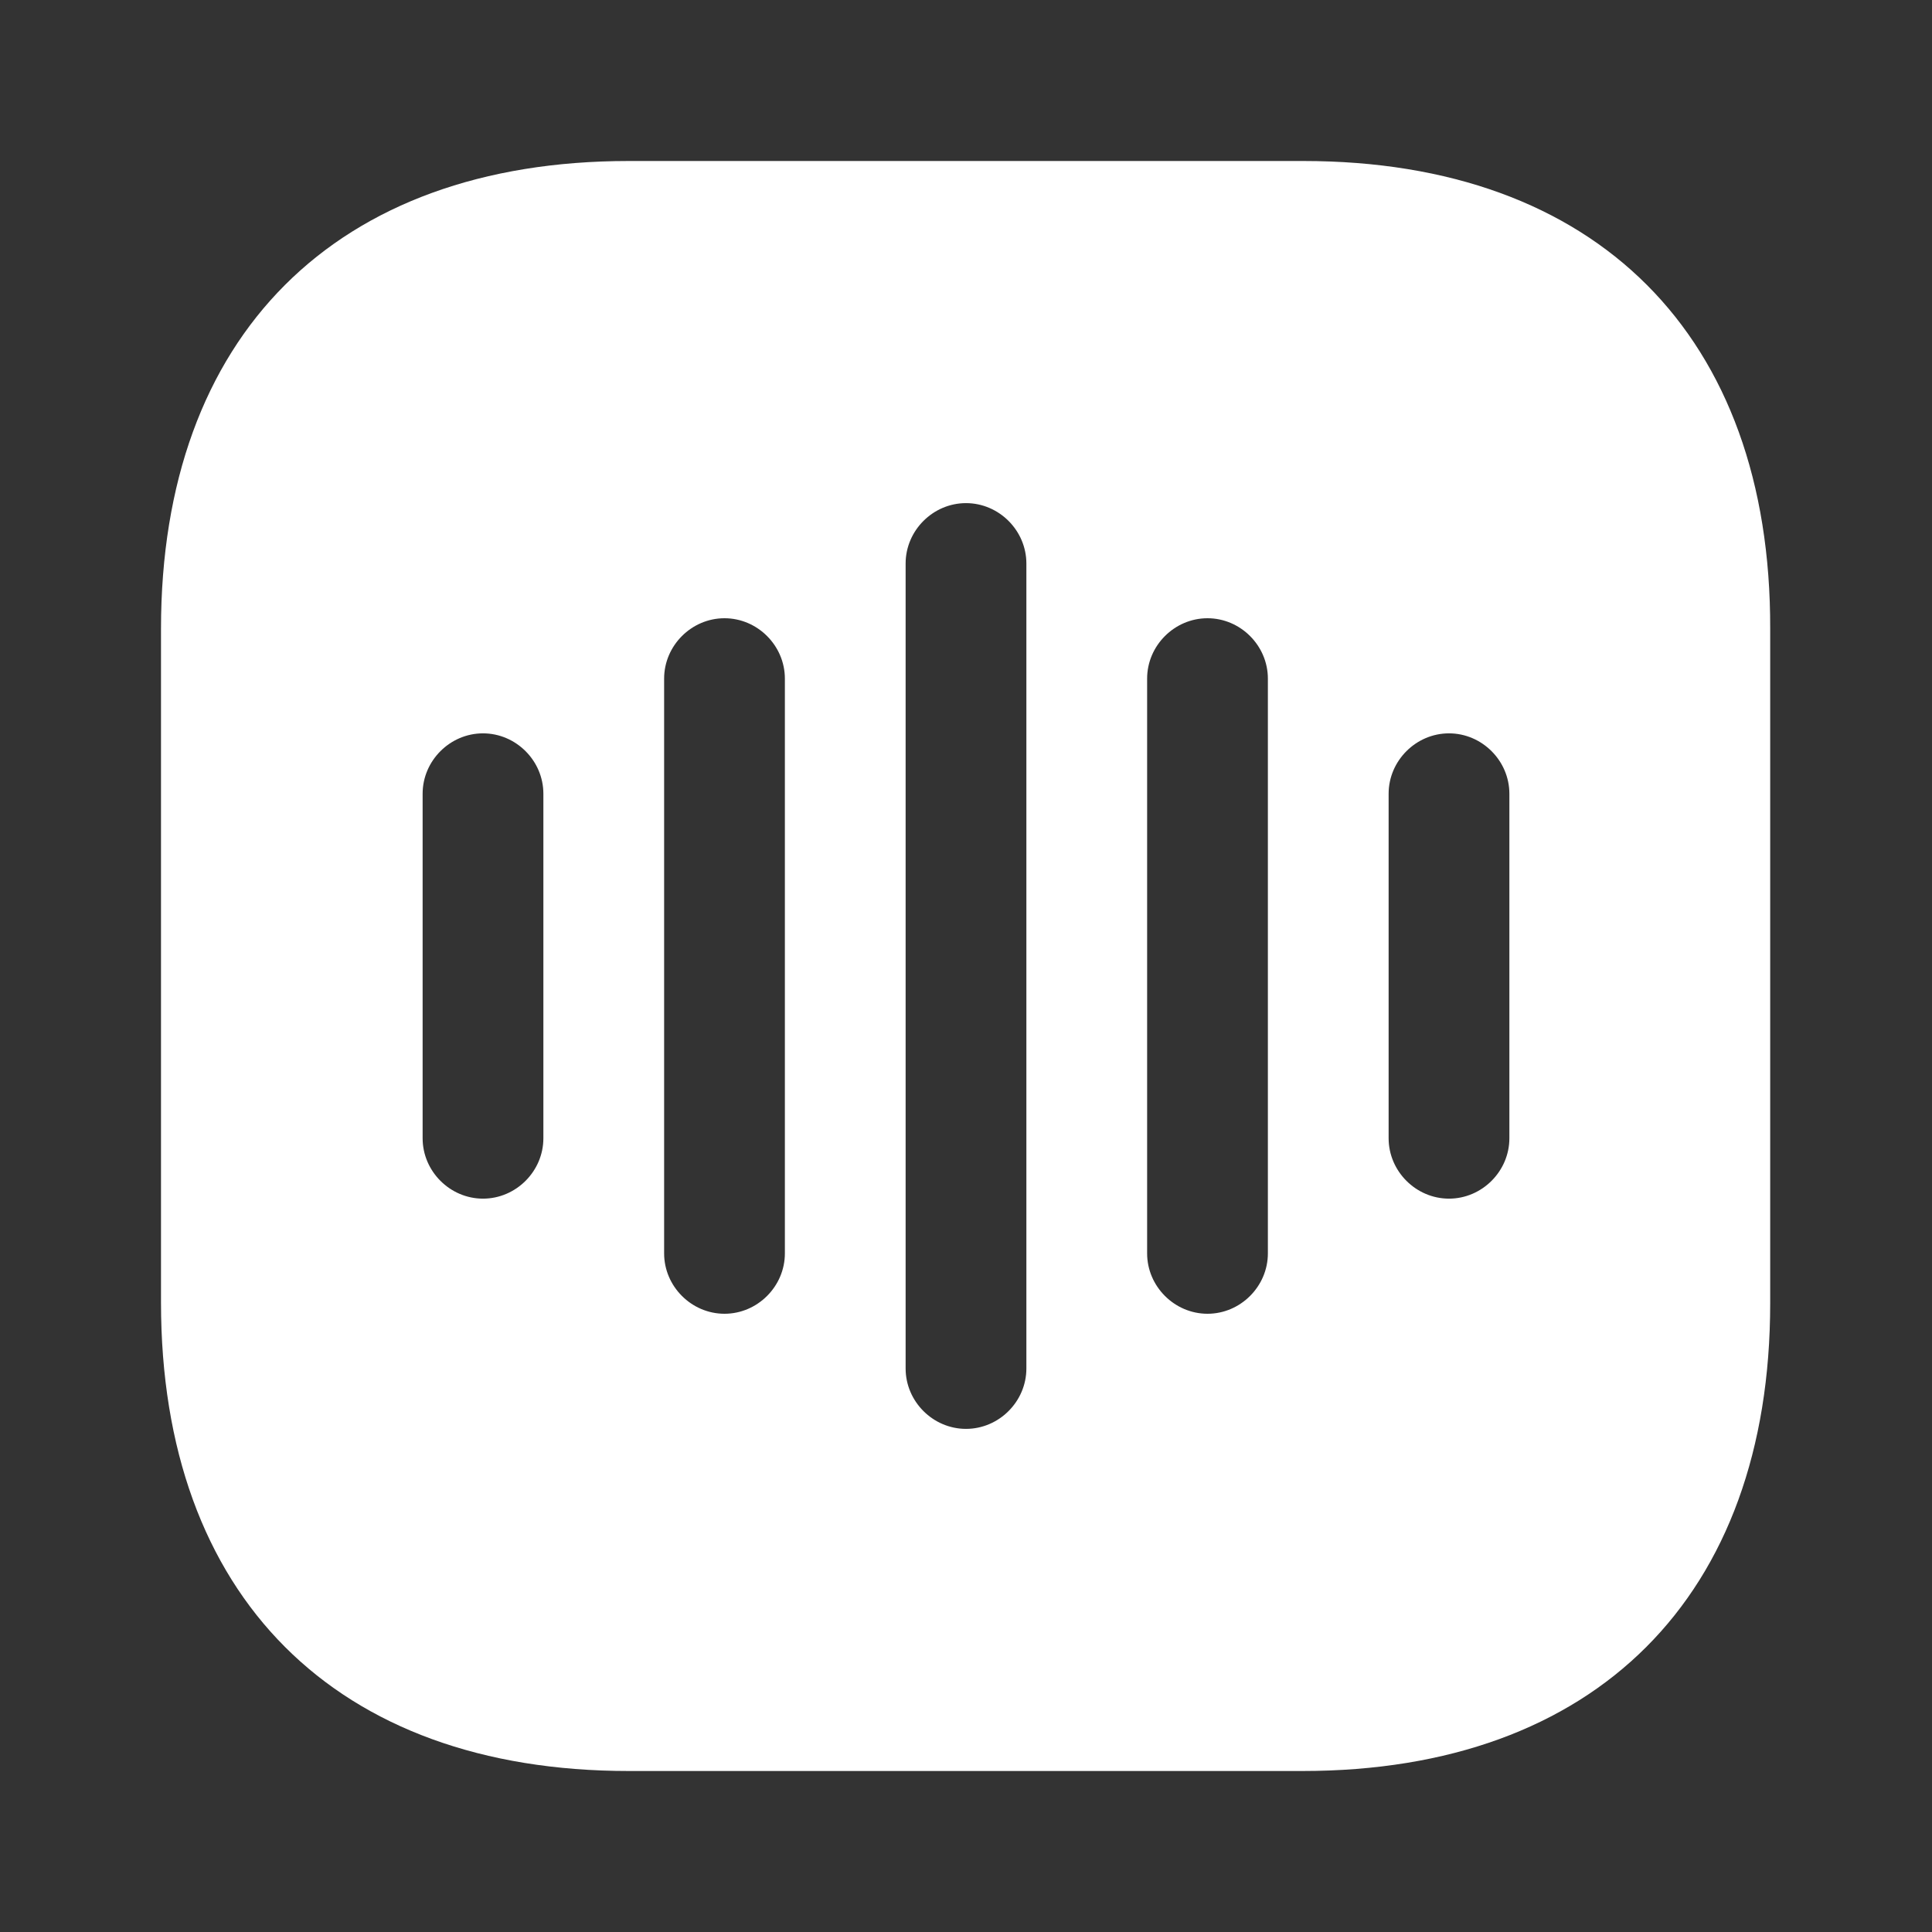 <svg width="60" height="60" viewBox="0 0 60 60" fill="none" xmlns="http://www.w3.org/2000/svg">
<rect x="0" y="0" width="60" height="60" fill="#333333" stroke="none"/>
<path d="M40.475 5H19.525C10.425 5 5 10.425 5 19.525V40.45C5 49.575 10.425 55 19.525 55H40.45C49.55 55 54.975 49.575 54.975 40.475V19.525C55 10.425 49.575 5 40.475 5ZM16.875 35.35C16.875 36.375 16.025 37.225 15 37.225C13.975 37.225 13.125 36.375 13.125 35.35V24.65C13.125 23.625 13.975 22.775 15 22.775C16.025 22.775 16.875 23.625 16.875 24.65V35.35ZM24.375 38.925C24.375 39.95 23.525 40.8 22.5 40.8C21.475 40.8 20.625 39.95 20.625 38.925V21.075C20.625 20.05 21.475 19.2 22.5 19.2C23.525 19.2 24.375 20.05 24.375 21.075V38.925ZM31.875 42.5C31.875 43.525 31.025 44.375 30 44.375C28.975 44.375 28.125 43.525 28.125 42.5V17.5C28.125 16.475 28.975 15.625 30 15.625C31.025 15.625 31.875 16.475 31.875 17.5V42.5ZM39.375 38.925C39.375 39.95 38.525 40.8 37.5 40.8C36.475 40.8 35.625 39.95 35.625 38.925V21.075C35.625 20.05 36.475 19.2 37.5 19.2C38.525 19.2 39.375 20.05 39.375 21.075V38.925ZM46.875 35.35C46.875 36.375 46.025 37.225 45 37.225C43.975 37.225 43.125 36.375 43.125 35.35V24.65C43.125 23.625 43.975 22.775 45 22.775C46.025 22.775 46.875 23.625 46.875 24.65V35.35Z" fill="white"/>
</svg>
